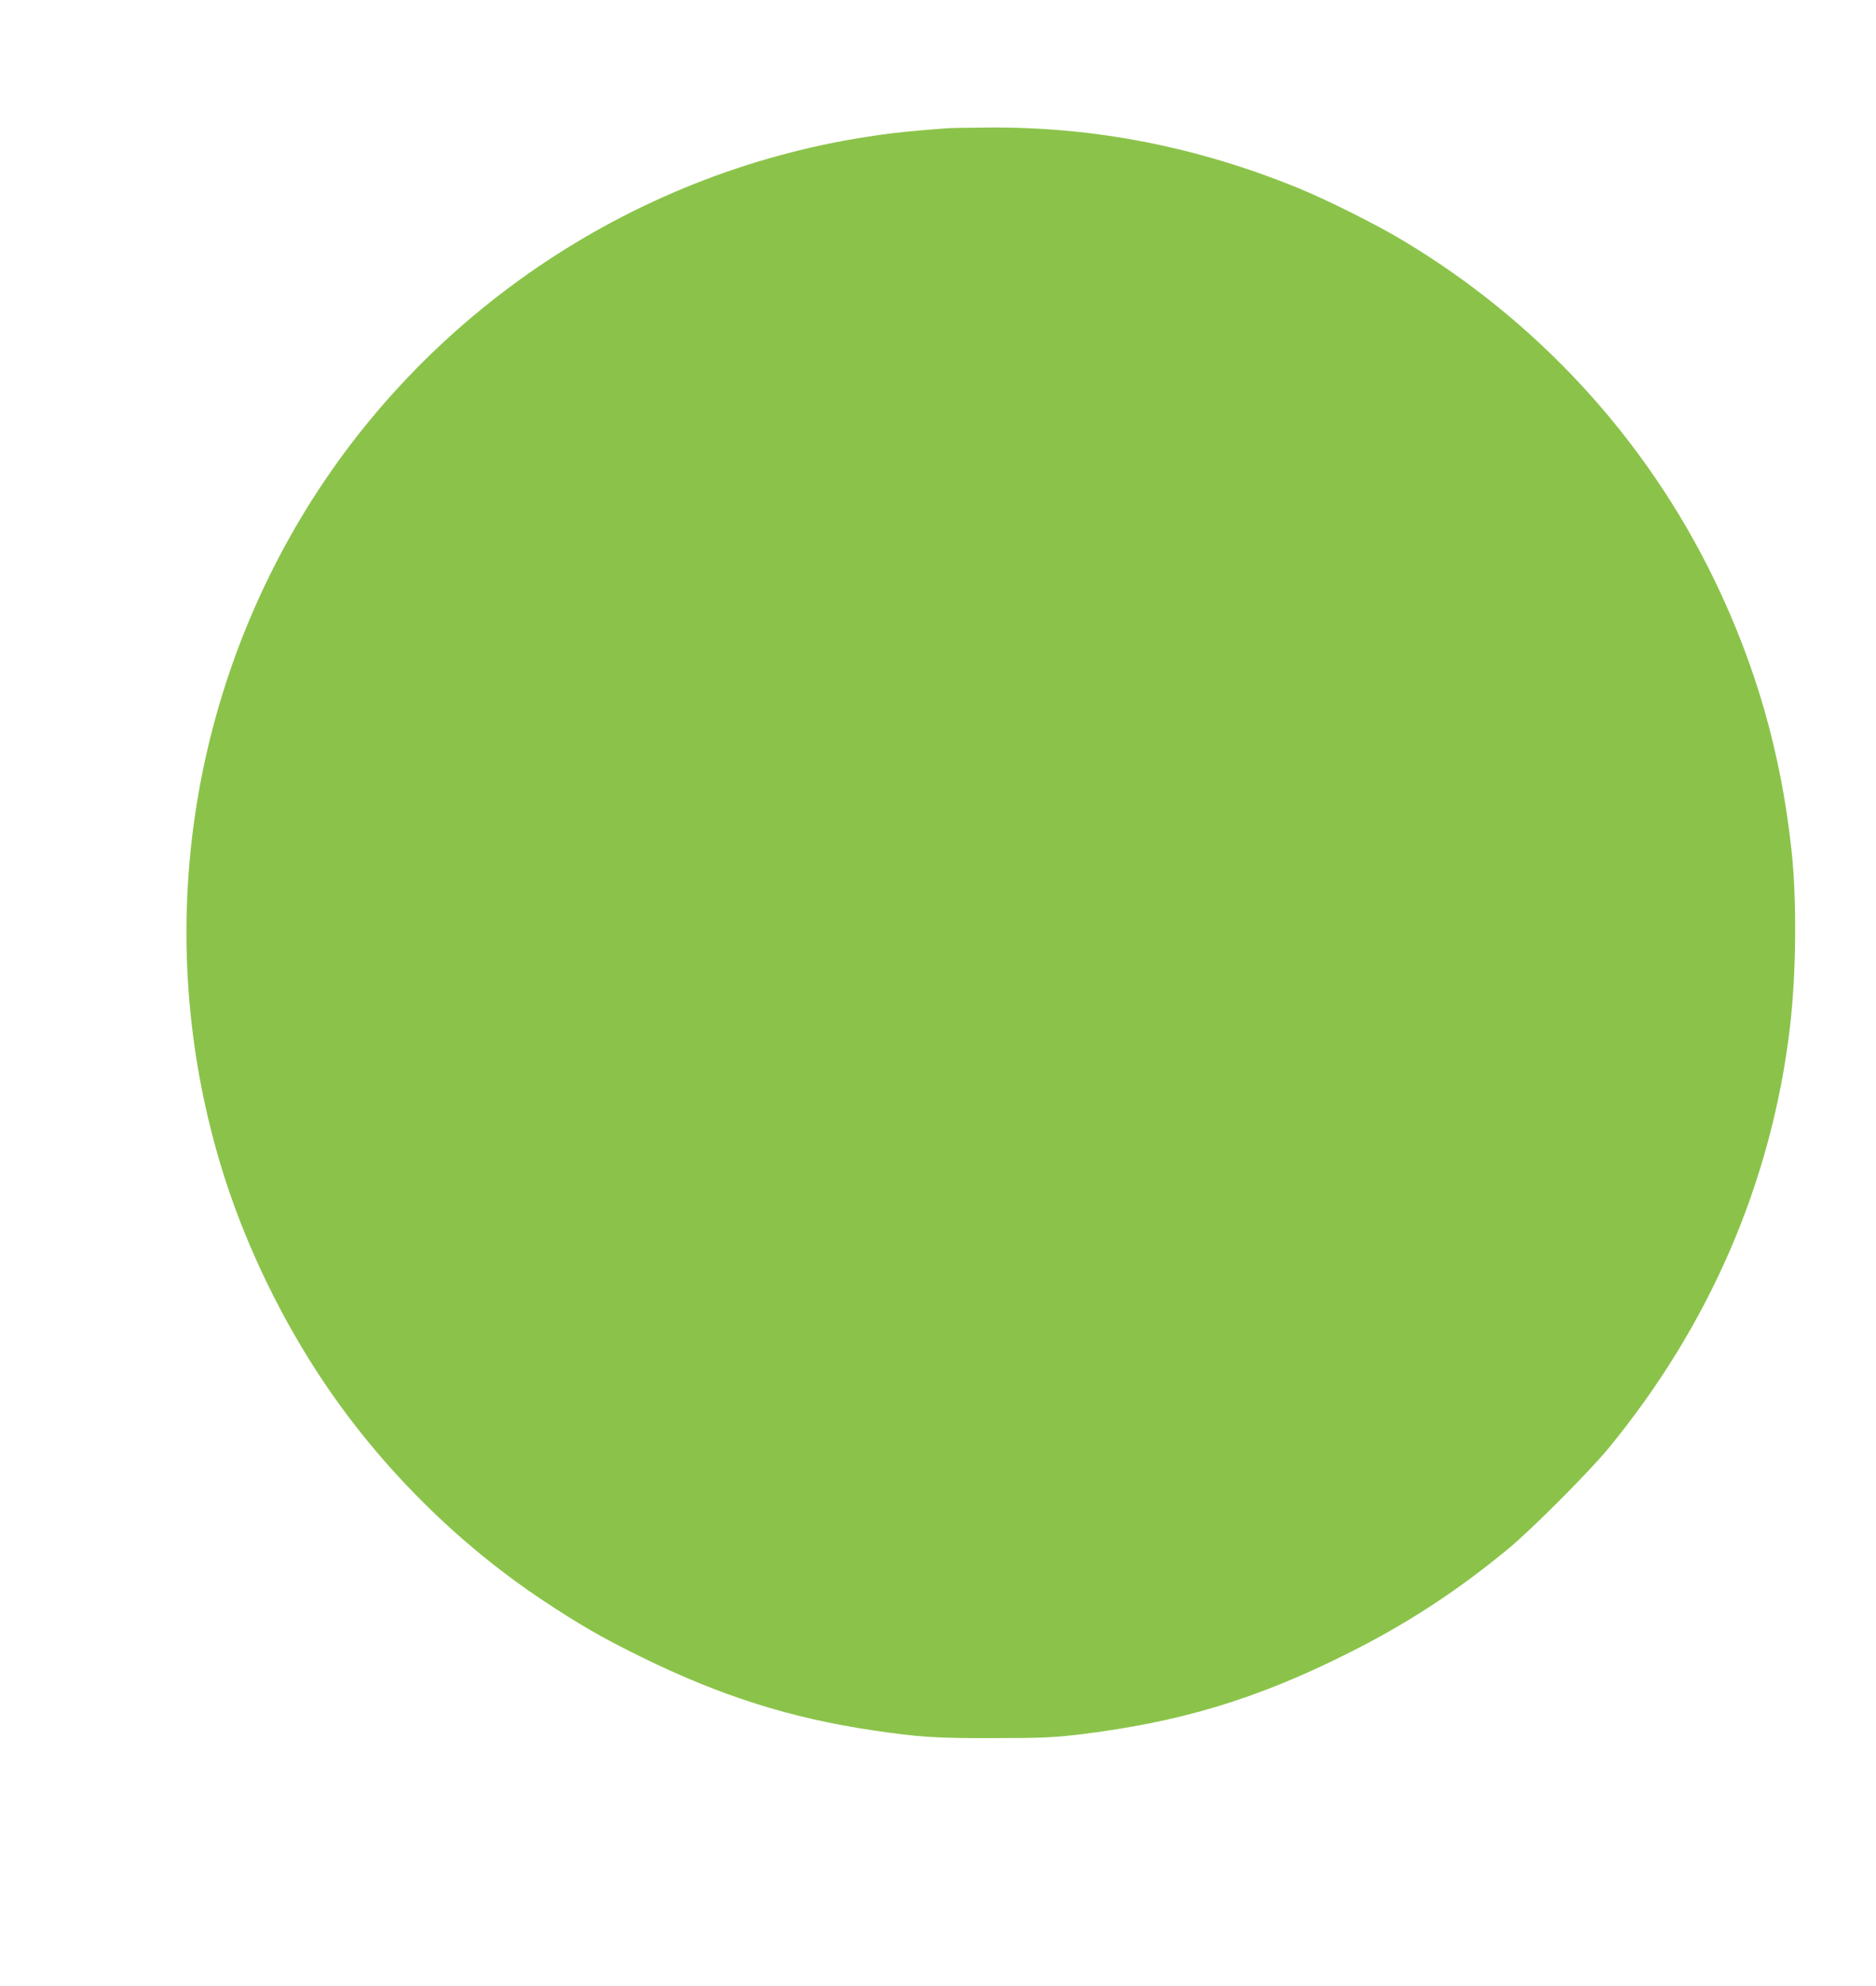 <?xml version="1.0" standalone="no"?>
<!DOCTYPE svg PUBLIC "-//W3C//DTD SVG 20010904//EN"
 "http://www.w3.org/TR/2001/REC-SVG-20010904/DTD/svg10.dtd">
<svg version="1.0" xmlns="http://www.w3.org/2000/svg"
 width="1210pt" height="1280pt" viewBox="0 0 1210 1280"
 preserveAspectRatio="xMidYMid meet">
<g transform="translate(0,1280) scale(0.1,-0.1)"
fill="#8bc34a" stroke="none">
<path d="M6105 11973 c-234 -18 -320 -27 -440 -44 -1548 -217 -2929 -1134
-3728 -2474 -768 -1290 -943 -2843 -481 -4269 145 -445 367 -901 635 -1299
368 -547 860 -1037 1409 -1402 238 -158 387 -244 636 -366 516 -253 963 -394
1495 -473 298 -44 405 -51 779 -50 300 0 383 4 540 22 656 79 1150 227 1741
523 383 191 710 405 1039 677 150 124 520 495 641 642 654 793 1054 1718 1173
2710 42 351 46 829 11 1150 -68 626 -229 1188 -499 1745 -441 908 -1142 1670
-2016 2190 -167 100 -492 262 -665 332 -654 267 -1314 396 -2000 391 -126 -1
-248 -3 -270 -5z"/>
</g>
</svg>
